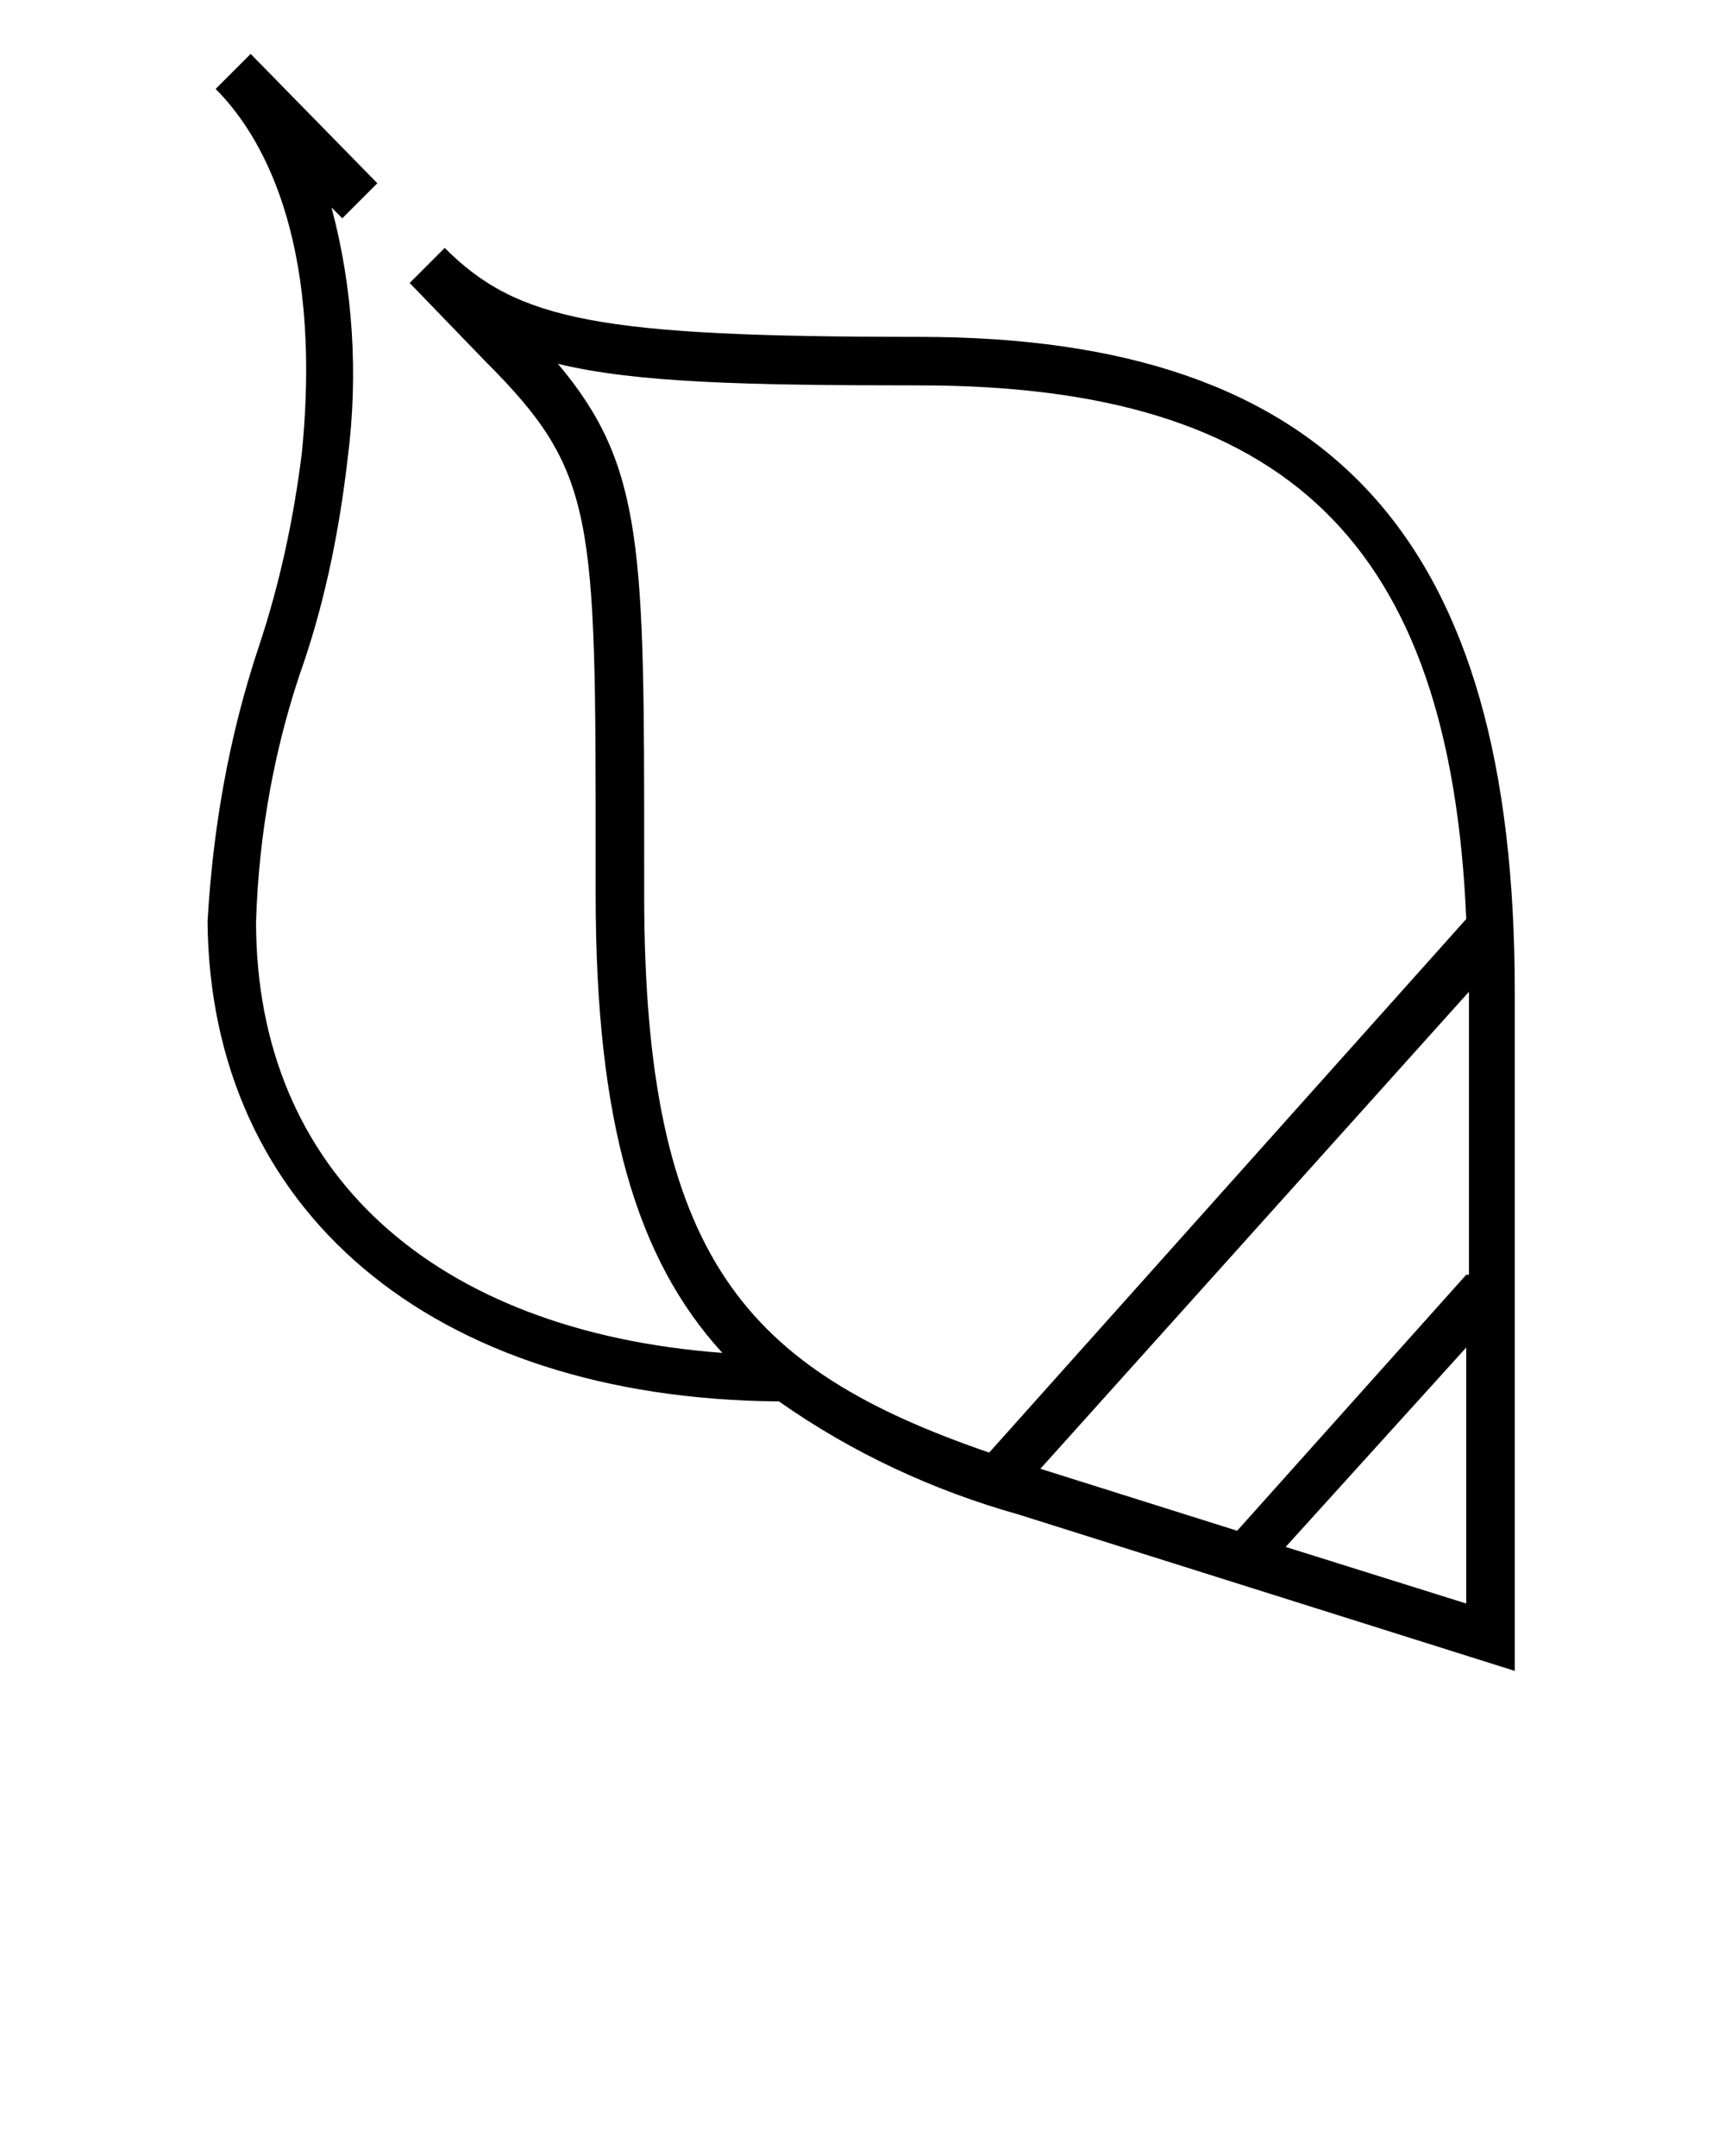 <?xml version="1.0" encoding="UTF-8"?> <!-- Generator: Adobe Illustrator 22.0.1, SVG Export Plug-In . SVG Version: 6.00 Build 0) --> <svg xmlns="http://www.w3.org/2000/svg" xmlns:xlink="http://www.w3.org/1999/xlink" id="Слой_1" x="0px" y="0px" viewBox="0 0 64 80" style="enable-background:new 0 0 64 80;" xml:space="preserve"> <title>Artboard 21</title> <path d="M34.1,12.5c-11.9,0-14.9-0.6-17.6-3.3l-1.3,1.3l2.8,2.9c4.1,4.1,4.1,5.7,4.1,18.5v1.3c0,8.4,1.5,13.5,4.7,17 c-10.7-0.8-17.3-6.7-17.3-16c0.1-3.3,0.7-6.6,1.8-9.7c0.8-2.4,1.3-4.9,1.6-7.5c0.4-3.1,0.2-6.3-0.6-9.3l0.4,0.4l1.3-1.3L9.3,2L8,3.3 c1.6,1.6,4,5.4,3.2,13.5c-0.3,2.4-0.8,4.8-1.6,7.2c-1.1,3.3-1.7,6.7-1.9,10.2C7.8,44.9,16,51.9,28.9,52c2.7,1.9,5.7,3.3,8.9,4.2 L56.2,62V36.8C56.2,20,49.4,12.5,34.1,12.5z M36.7,53.9c-9-3.1-12.8-7.2-12.8-20.7v-1.3c0-11.5,0-14.6-3.2-18.4 c2.9,0.7,6.9,0.8,13.4,0.8c13.6,0,19.7,5.8,20.3,19.8L36.7,53.9z M54.4,59.5l-6.7-2.1l6.7-7.4V59.5z M54.4,47.3l-8.5,9.5l-7.3-2.3 l15.9-17.7V47.3z"></path> </svg> 